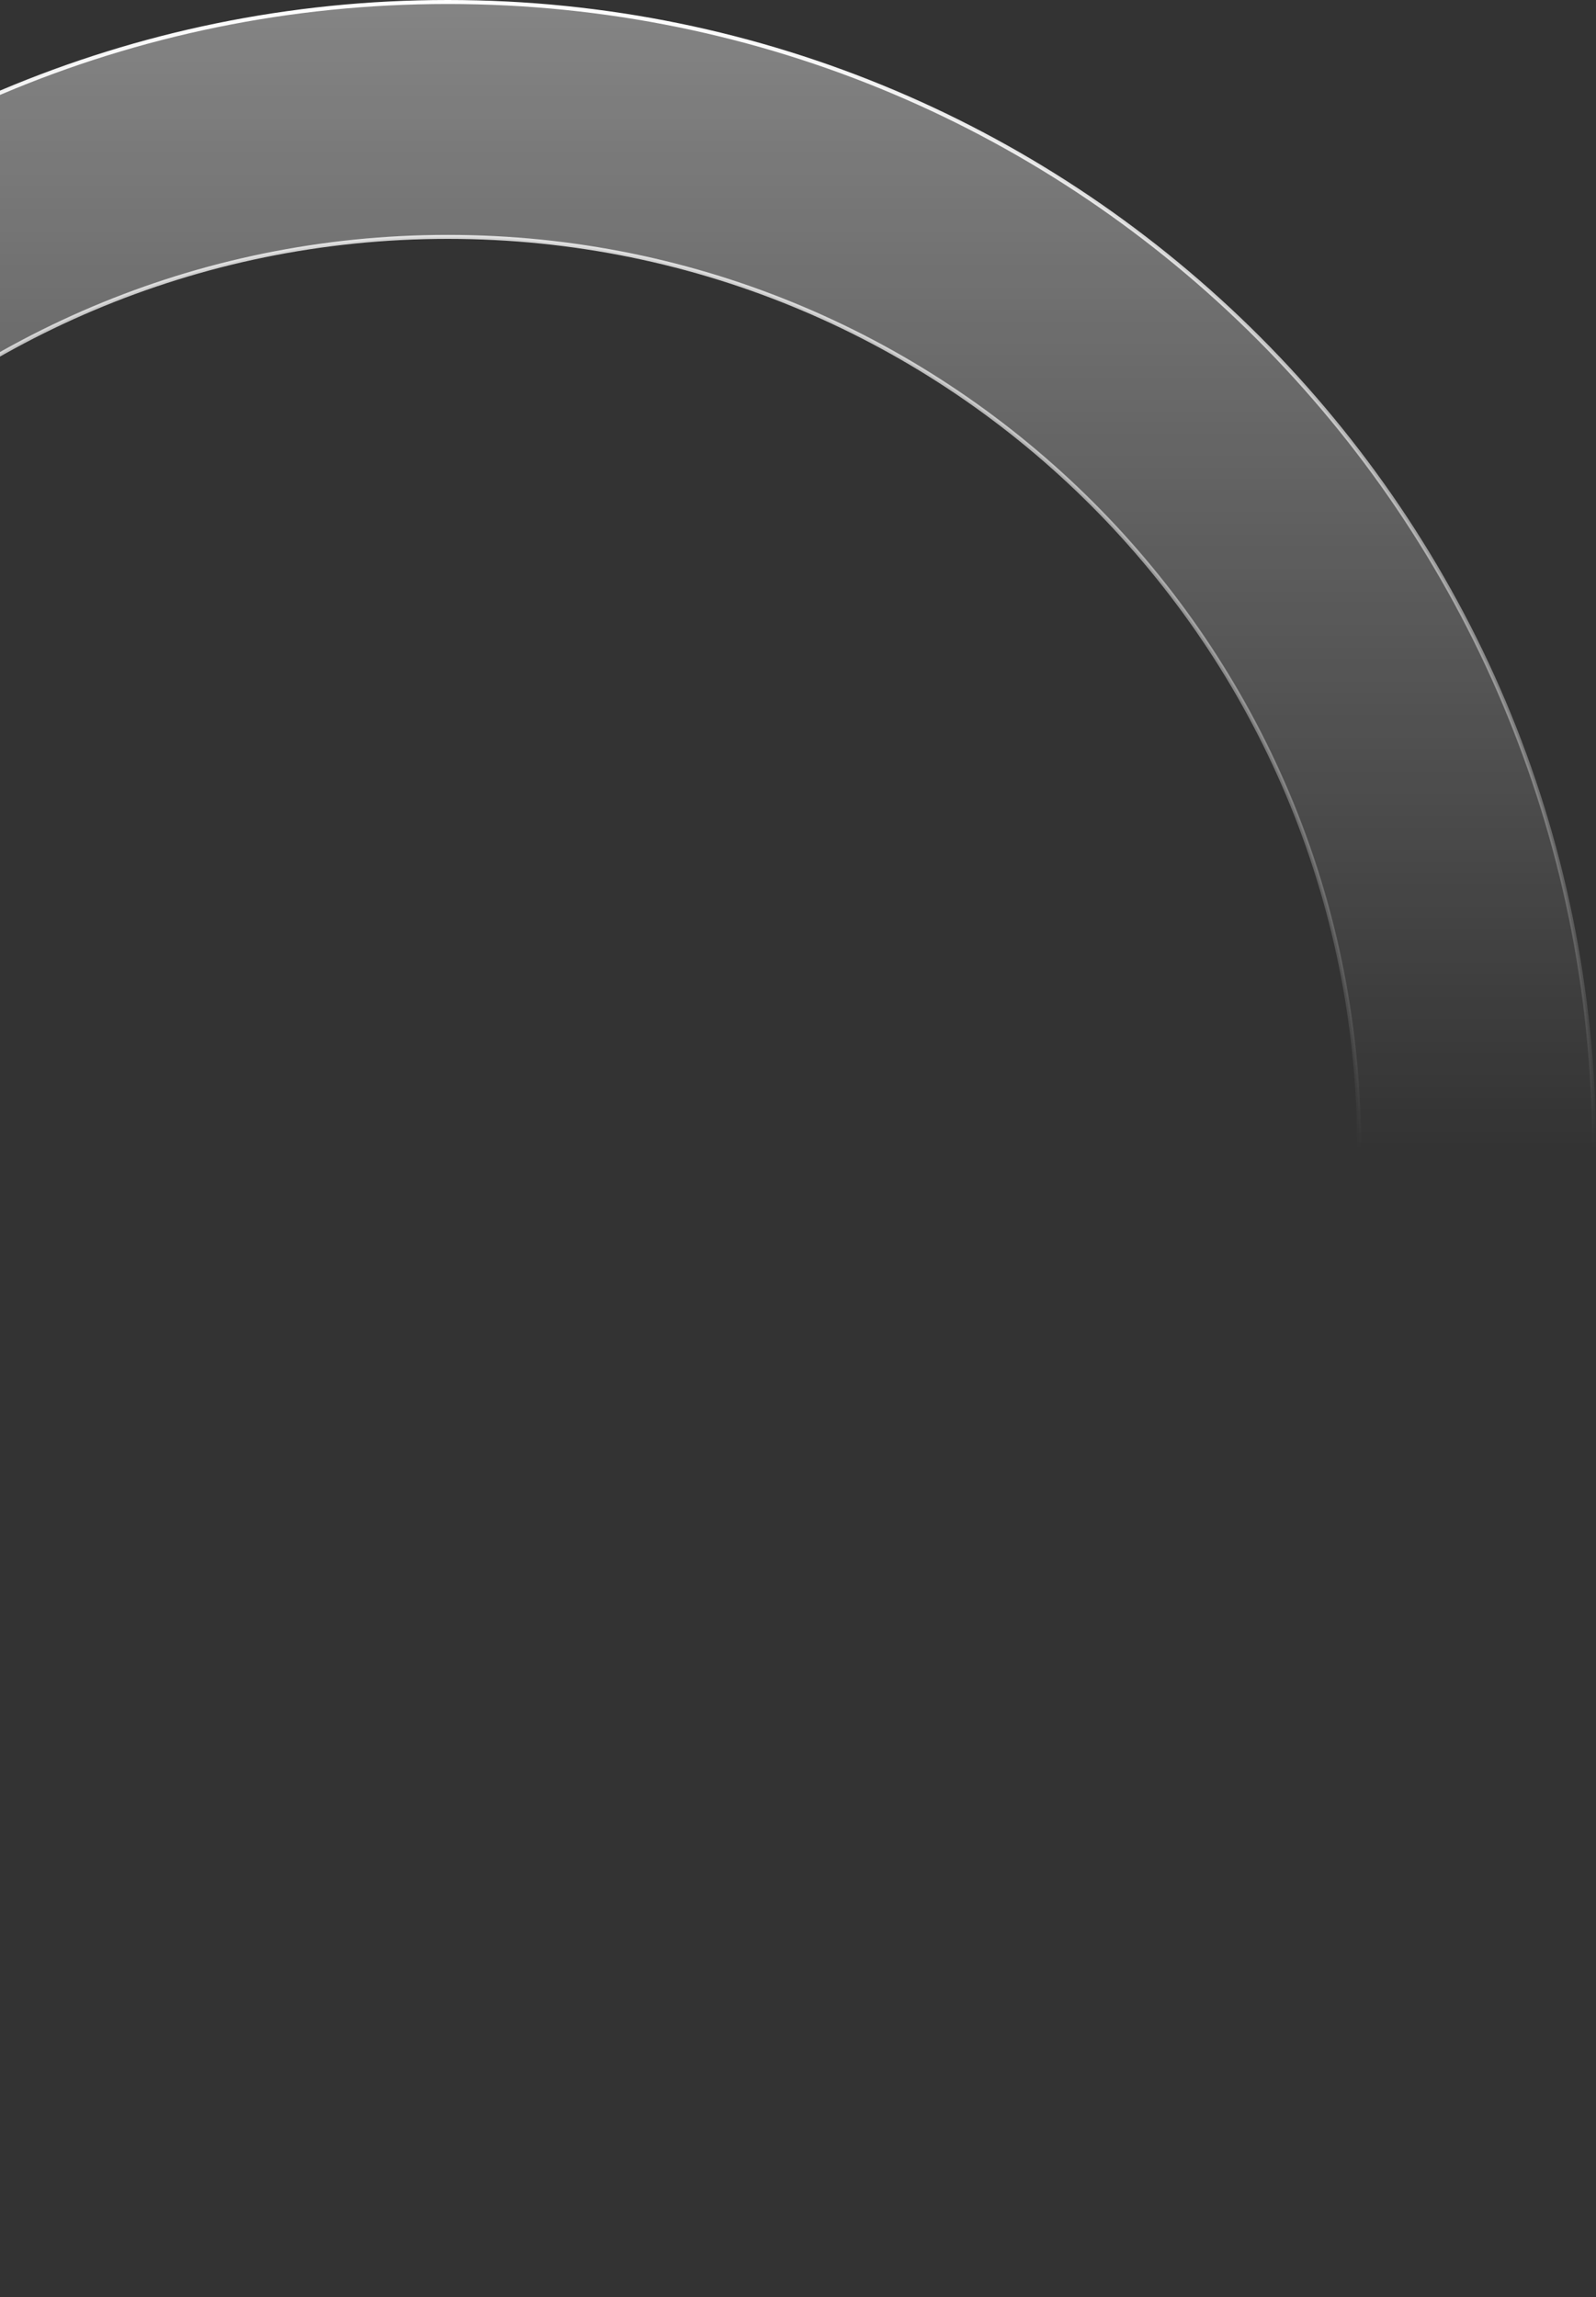 <svg width="401" height="577" viewBox="0 0 401 577" fill="none" xmlns="http://www.w3.org/2000/svg">
<rect x="0" y="0" width="401" height="577" fill="#333333" stroke="none"/>
<path d="M112.5 517.5C238.973 517.5 341.5 414.973 341.5 288.5C341.5 162.027 238.973 59.5 112.5 59.5C-13.973 59.5 -116.5 162.027 -116.5 288.5C-116.5 414.973 -13.973 517.5 112.5 517.5ZM400.5 288.5C400.5 447.558 271.558 576.5 112.5 576.5C-46.558 576.5 -175.5 447.558 -175.5 288.5C-175.5 129.442 -46.558 0.5 112.5 0.5C271.558 0.5 400.5 129.442 400.5 288.5Z" fill="url(#paint0_linear_9646_4945)" fill-opacity="0.4" stroke="url(#paint1_linear_9646_4945)"/>
<defs>
<linearGradient id="paint0_linear_9646_4945" x1="112.5" y1="0" x2="112.5" y2="577" gradientUnits="userSpaceOnUse">
<stop stop-color="white"/>
<stop offset="0.5" stop-color="white" stop-opacity="0"/>
</linearGradient>
<linearGradient id="paint1_linear_9646_4945" x1="112.5" y1="0" x2="112.5" y2="577" gradientUnits="userSpaceOnUse">
<stop stop-color="white"/>
<stop offset="0.5" stop-color="white" stop-opacity="0"/>
</linearGradient>
</defs>
</svg>
